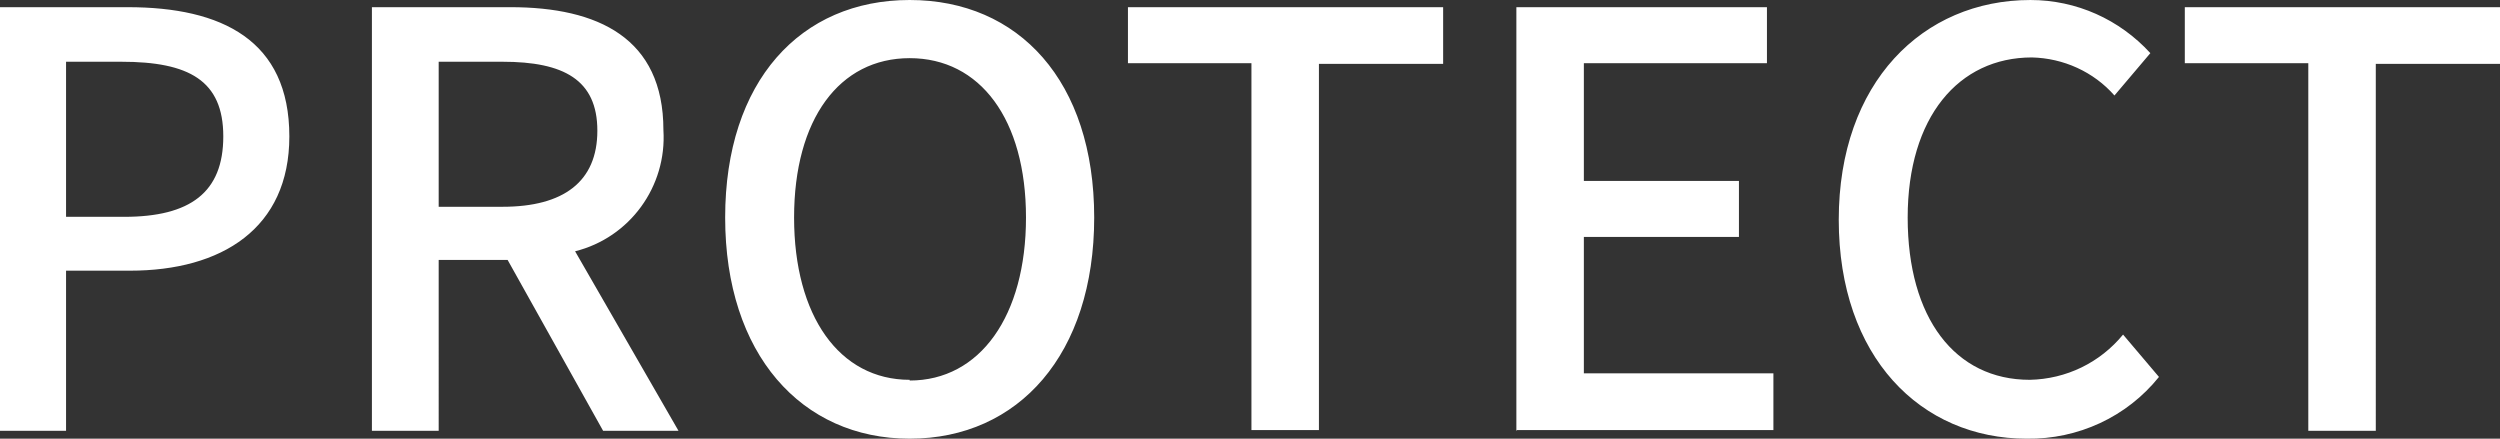 <?xml version="1.0" encoding="UTF-8"?><svg id="_レイヤー_2" xmlns="http://www.w3.org/2000/svg" viewBox="0 0 34.82 6.11"><rect x="0" y="0" width="34.82" height="6.11" fill="#333333" stroke="none"/><defs><style>.cls-1{fill:#fff;}</style></defs><g id="_レイヤー_1-2"><path id="_パス_65235" class="cls-1" d="M0,6H.92V3.77h.89c1.28,0,2.22-.59,2.22-1.87,0-1.34-.94-1.8-2.25-1.8H0V6ZM.92,3.02V.86h.77c.94,0,1.42,.26,1.42,1.04s-.46,1.12-1.38,1.12H.92Zm5.19-.14V.86h.89c.85,0,1.32,.25,1.32,.96s-.47,1.06-1.32,1.06h-.89Zm2.29,3.12h1.05l-1.44-2.5c.76-.19,1.28-.9,1.23-1.69C9.24,.53,8.33,.1,7.11,.1h-1.93V6h.93V3.62h.96l1.33,2.38Zm4.27,.11c1.52,0,2.57-1.18,2.57-3.08s-1.05-3.03-2.57-3.03-2.57,1.13-2.57,3.03,1.06,3.08,2.57,3.08Zm0-.82c-.98,0-1.61-.89-1.61-2.26s.63-2.22,1.61-2.22,1.62,.85,1.62,2.22-.64,2.27-1.62,2.27h0Zm4.76,.7h.94V.89h1.73V.1h-4.39V.88h1.72V6Zm3.7,0h3.57v-.79h-2.64v-1.9h2.16v-.78h-2.16V.88h2.55V.1h-3.49V6Zm7.1,.12c.71,.01,1.39-.3,1.84-.86l-.5-.59c-.32,.39-.79,.62-1.3,.63-1.04,0-1.7-.86-1.7-2.26s.71-2.23,1.73-2.23c.44,.01,.86,.2,1.15,.53l.5-.59c-.43-.47-1.03-.74-1.67-.74-1.5,0-2.67,1.15-2.67,3.06s1.14,3.05,2.62,3.05Zm3.92-.11h.94V.89h1.73V.1h-4.39V.88h1.72V6Z"/></g></svg>